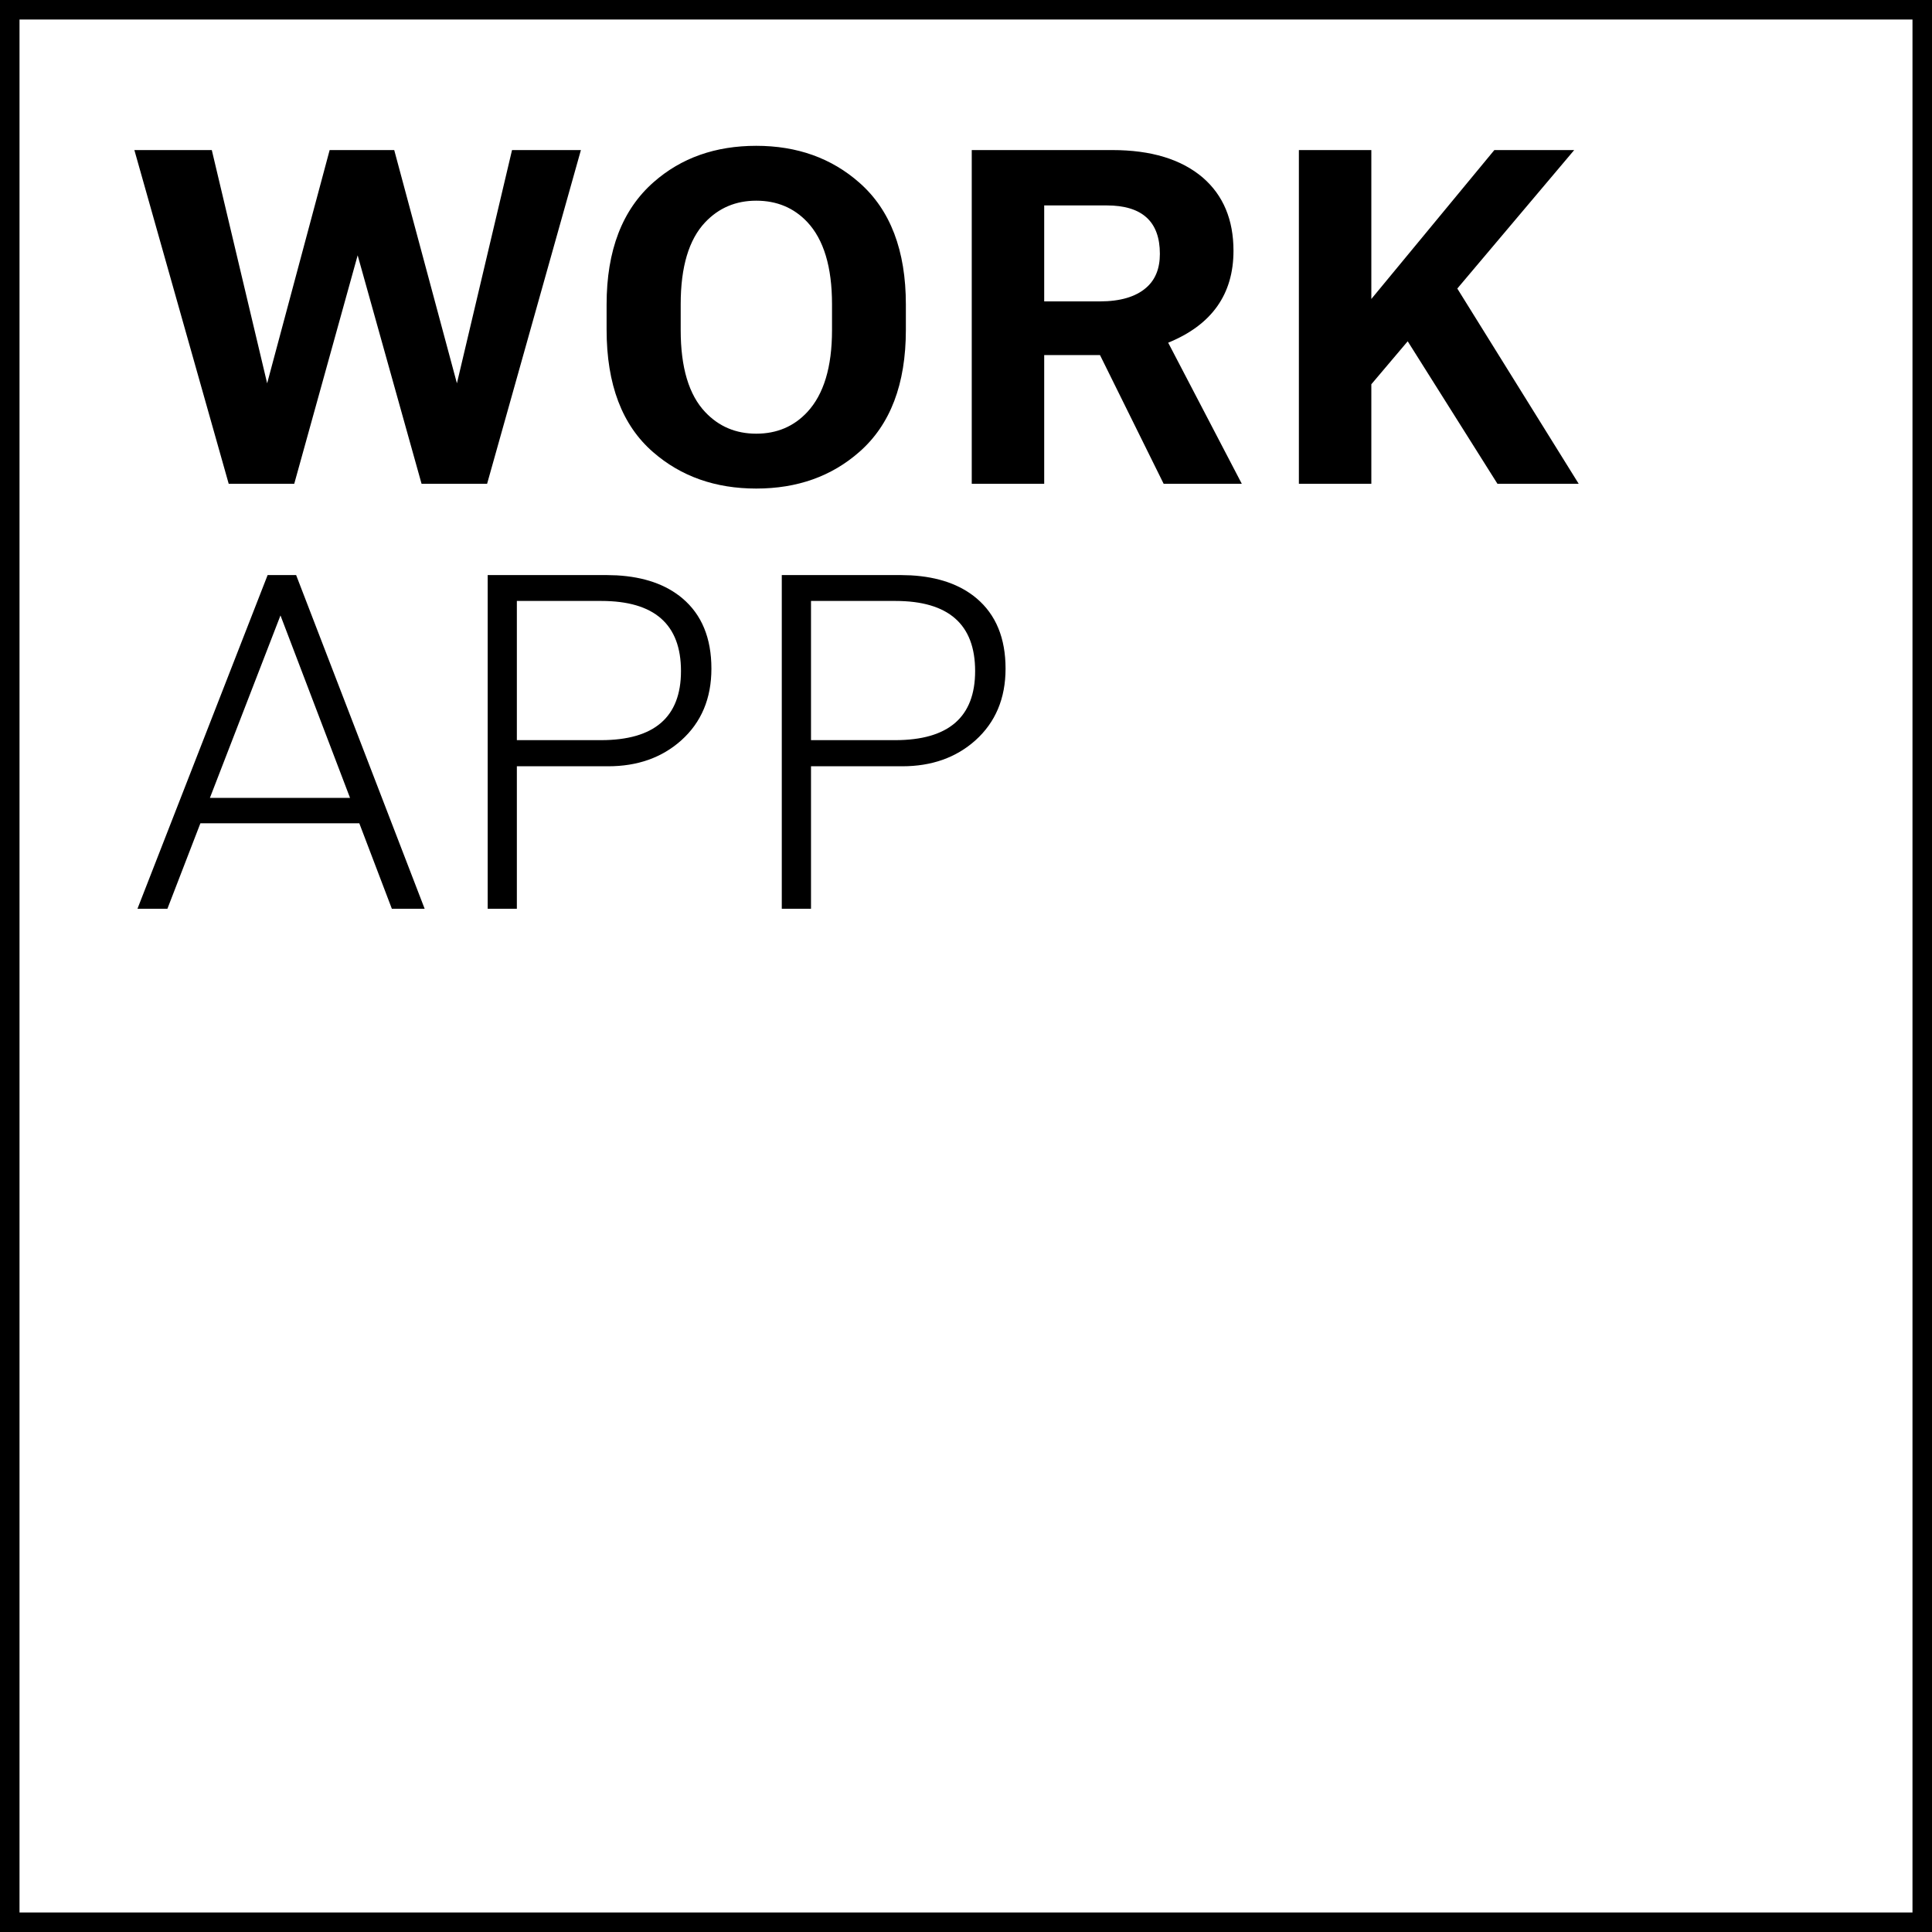 <?xml version="1.0" encoding="UTF-8"?>
<svg width="40px" height="40px" viewBox="0 0 40 40" version="1.1" xmlns="http://www.w3.org/2000/svg" xmlns:xlink="http://www.w3.org/1999/xlink">
    <title>Artboard</title>
    <g id="Artboard" stroke="none" stroke-width="1" fill="none" fill-rule="evenodd">
        <rect fill="#FFFFFF" x="0" y="0" width="40" height="40"></rect>
        <g id="logo-work-app" fill="#000000" fill-rule="nonzero">
            <path d="M40,0 L40,40 L0,40 L0,0 L40,0 Z M39.596,0.404 L0.404,0.404 L0.404,39.596 L39.596,39.596 L39.596,0.404 Z M6.131,11.906 L8.792,18.815 L8.113,18.815 L7.439,17.045 L4.149,17.045 L3.466,18.815 L2.846,18.815 L5.541,11.906 L6.131,11.906 Z M12.55,11.906 L12.769,11.912 C13.338,11.944 13.791,12.103 14.129,12.388 C14.529,12.726 14.729,13.211 14.729,13.844 C14.729,14.46 14.521,14.955 14.104,15.329 C13.704,15.686 13.2,15.865 12.59,15.865 L12.59,15.865 L10.701,15.865 L10.701,18.815 L10.097,18.815 L10.097,11.906 L12.55,11.906 Z M18.64,11.906 L18.859,11.912 C19.427,11.944 19.881,12.103 20.219,12.388 C20.619,12.726 20.819,13.211 20.819,13.844 C20.819,14.46 20.61,14.955 20.194,15.329 C19.794,15.686 19.289,15.865 18.68,15.865 L18.68,15.865 L16.791,15.865 L16.791,18.815 L16.186,18.815 L16.186,11.906 L18.64,11.906 Z M5.807,12.742 L4.346,16.519 L7.247,16.519 L5.807,12.742 Z M12.447,12.442 L10.701,12.442 L10.701,15.324 L12.442,15.324 C13.547,15.324 14.099,14.847 14.099,13.893 C14.099,12.926 13.549,12.442 12.447,12.442 L12.447,12.442 Z M18.537,12.442 L16.791,12.442 L16.791,15.324 L18.532,15.324 C19.637,15.324 20.189,14.847 20.189,13.893 C20.189,12.926 19.638,12.442 18.537,12.442 L18.537,12.442 Z M6.092,10.016 L7.405,5.286 L8.728,10.016 L10.085,10.016 L12.027,3.107 L10.601,3.107 L9.46,7.936 L8.162,3.107 L6.825,3.107 L5.531,7.936 L4.385,3.107 L2.782,3.107 L4.735,10.016 L6.092,10.016 Z M15.657,10.115 C16.506,10.115 17.217,9.862 17.791,9.357 C18.434,8.794 18.755,7.951 18.755,6.83 L18.755,6.83 L18.755,6.304 C18.755,5.186 18.434,4.345 17.791,3.781 C17.214,3.273 16.503,3.019 15.657,3.019 C14.811,3.019 14.103,3.269 13.533,3.771 C12.883,4.341 12.559,5.186 12.559,6.304 L12.559,6.304 L12.559,6.825 C12.559,7.959 12.88,8.805 13.523,9.362 C14.1,9.864 14.811,10.115 15.657,10.115 Z M15.657,8.979 C15.234,8.979 14.882,8.83 14.6,8.531 C14.262,8.174 14.093,7.608 14.093,6.835 L14.093,6.835 L14.093,6.299 C14.093,5.525 14.262,4.959 14.6,4.602 C14.882,4.304 15.234,4.155 15.657,4.155 C16.083,4.155 16.436,4.302 16.714,4.597 C17.055,4.961 17.226,5.528 17.226,6.299 L17.226,6.299 L17.226,6.835 C17.226,7.599 17.055,8.164 16.714,8.531 C16.436,8.83 16.083,8.979 15.657,8.979 Z M21.619,10.016 L21.619,7.351 L22.774,7.351 L24.092,10.016 L25.71,10.016 L24.186,7.095 C25.087,6.728 25.538,6.094 25.538,5.192 C25.538,4.55 25.327,4.045 24.904,3.678 C24.458,3.297 23.833,3.107 23.03,3.107 L23.03,3.107 L20.119,3.107 L20.119,10.016 L21.619,10.016 Z M22.77,6.24 L21.619,6.24 L21.619,4.253 L22.912,4.253 C23.647,4.253 24.014,4.587 24.014,5.256 C24.014,5.561 23.919,5.795 23.728,5.959 C23.512,6.146 23.192,6.24 22.77,6.24 L22.77,6.24 Z M28.392,10.016 L28.392,7.956 L29.145,7.066 L31.003,10.016 L32.685,10.016 L30.172,5.974 L32.592,3.107 L30.939,3.107 L28.392,6.19 L28.392,3.107 L26.892,3.107 L26.892,10.016 L28.392,10.016 Z"></path>
        </g>
    </g>
</svg>